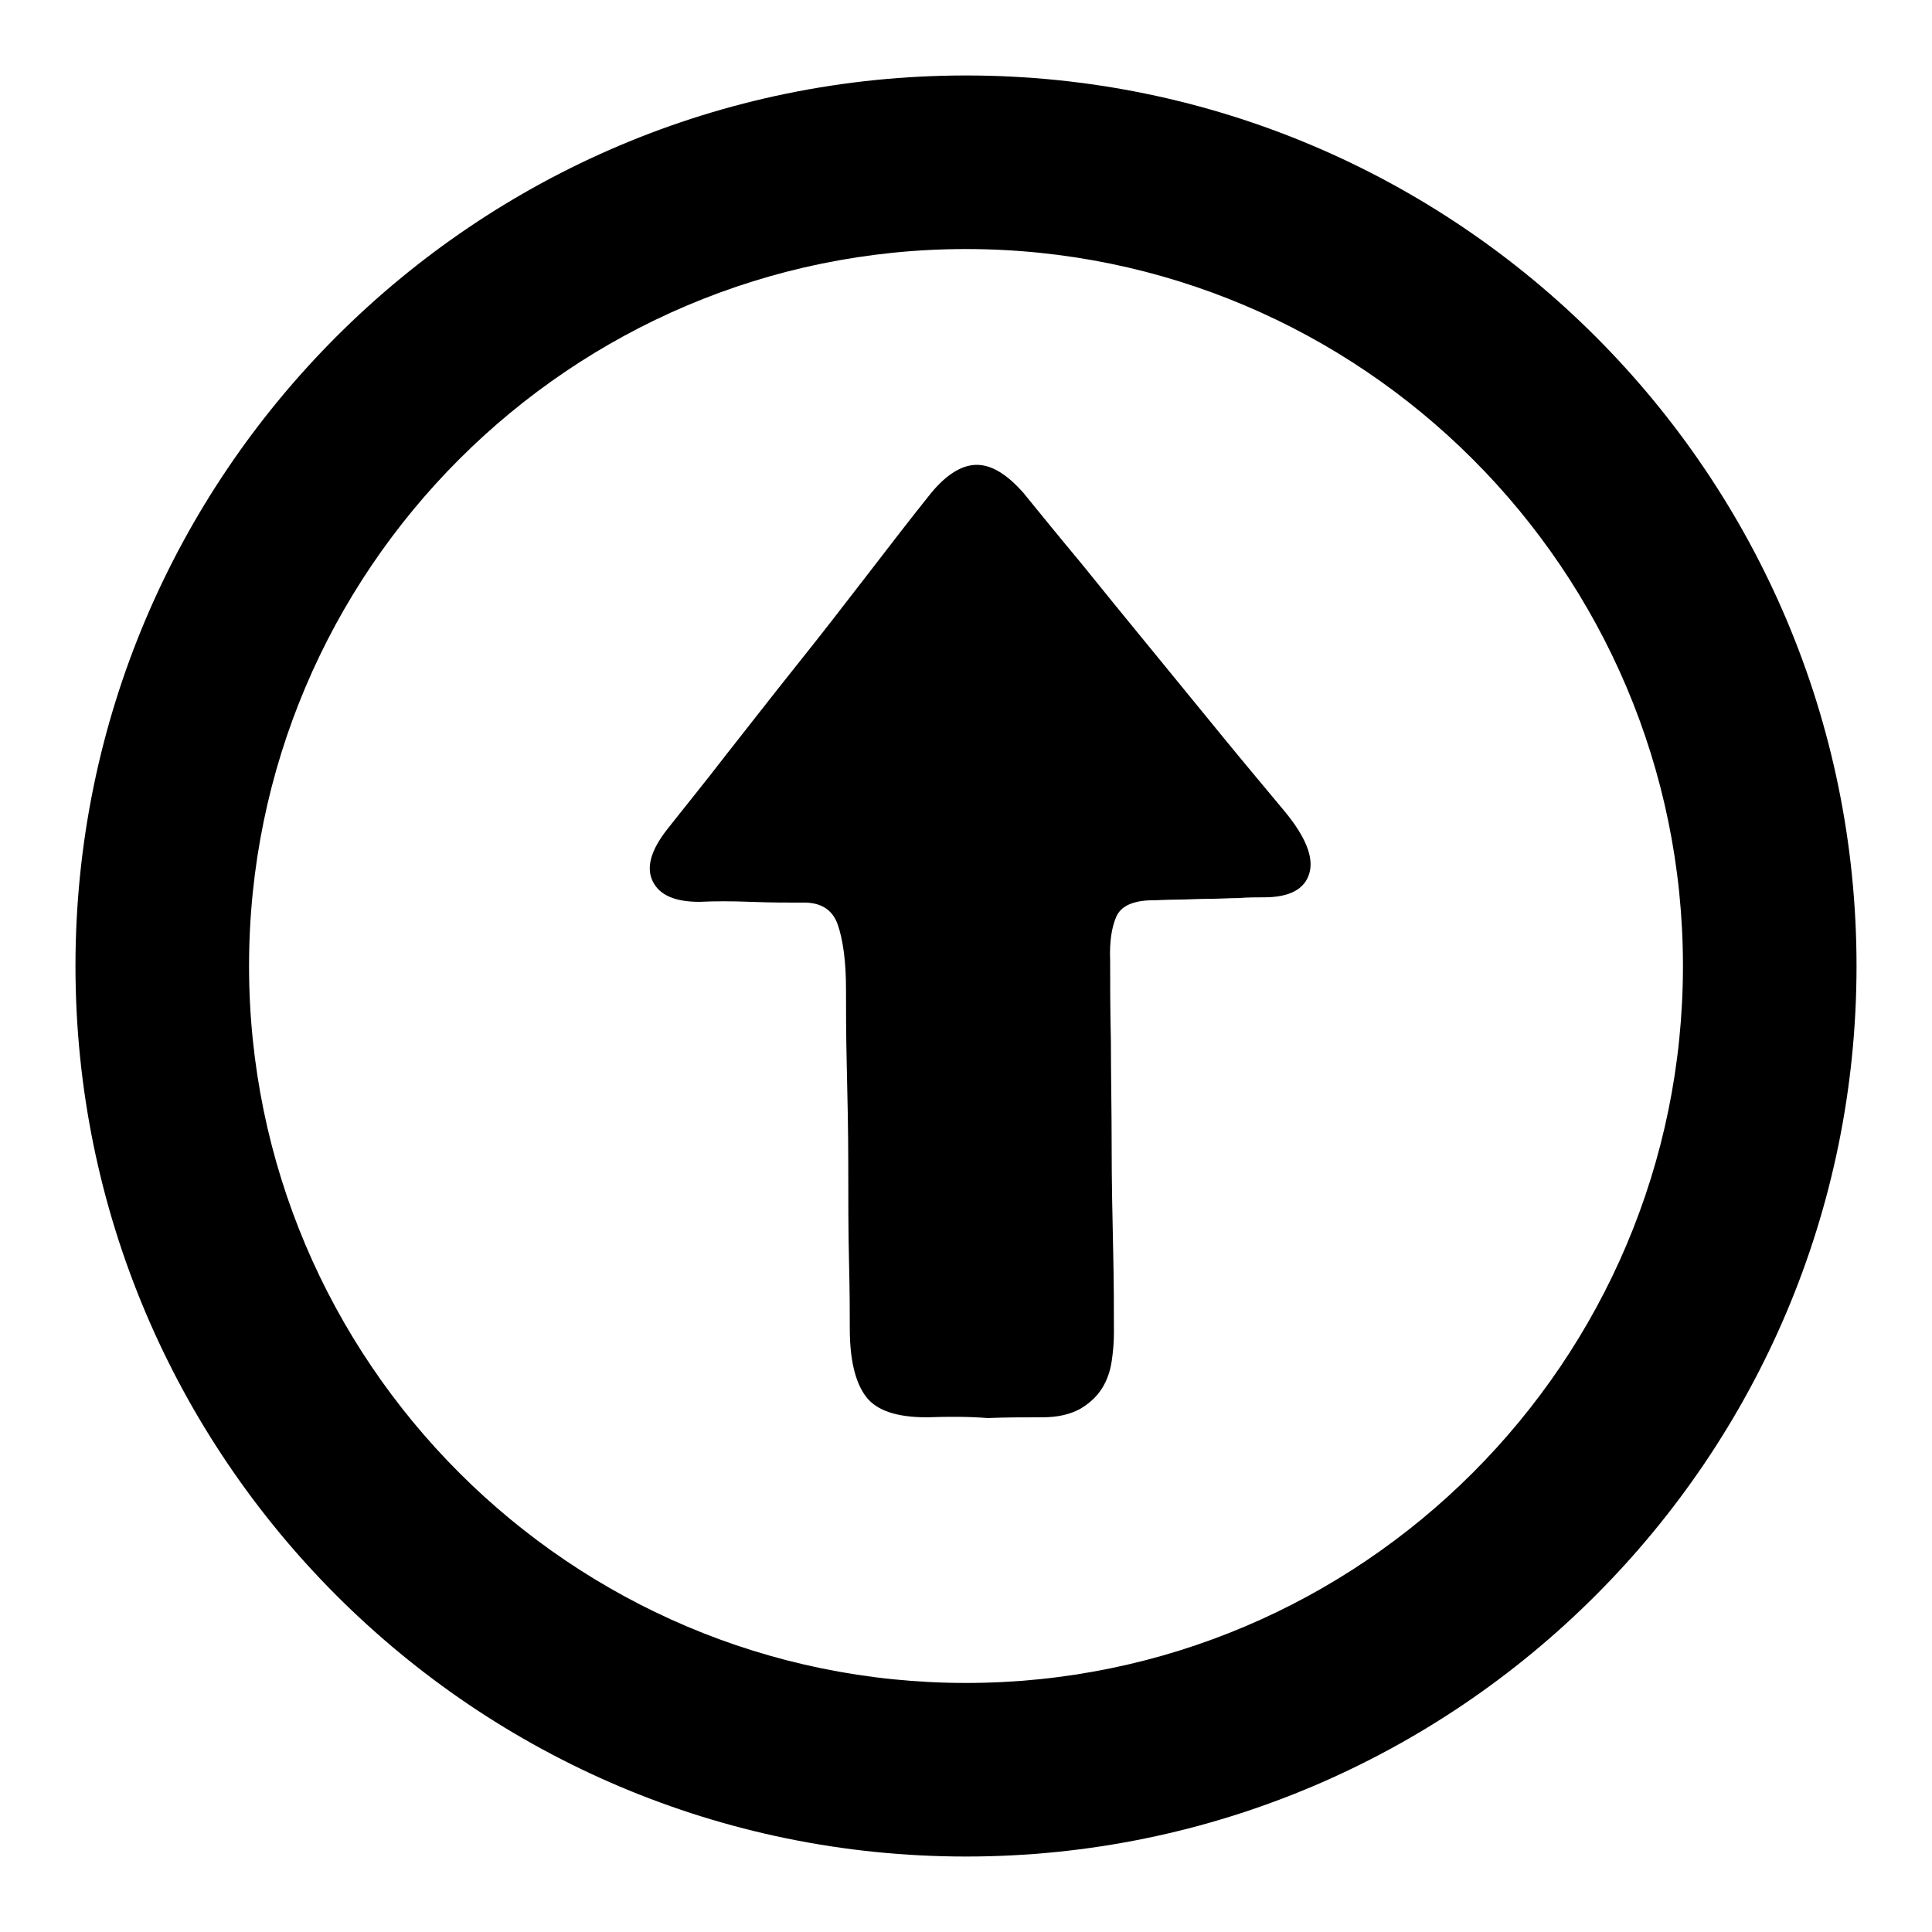 <?xml version="1.0" encoding="utf-8"?>
<!-- Svg Vector Icons : http://www.onlinewebfonts.com/icon -->
<!DOCTYPE svg PUBLIC "-//W3C//DTD SVG 1.1//EN" "http://www.w3.org/Graphics/SVG/1.1/DTD/svg11.dtd">
<svg version="1.1" xmlns="http://www.w3.org/2000/svg" xmlns:xlink="http://www.w3.org/1999/xlink" x="0px" y="0px" viewBox="0 0 256 256" enable-background="new 0 0 256 256" xml:space="preserve">
<g><g><path fill="#000000" d="M128,10C62.9,10,10,62.9,10,128c0,65.1,52.9,118,118,118c65.1,0,118-52.9,118-118C246,62.9,193.1,10,128,10L128,10z M128,223c-52.4,0-95-42.6-95-95c0-52.4,42.6-95,95-95c52.4,0,95,42.6,95,95C223,180.4,180.4,223,128,223L128,223z M122.8,187.8c-4,0-6.7-0.9-8.1-2.8c-1.4-1.9-2.1-4.9-2.1-9c0-1.9,0-4.8-0.1-8.8s-0.1-8.3-0.1-12.8c0-4.5-0.1-9-0.2-13.2c-0.1-4.3-0.1-7.7-0.1-10.2c0-3.6-0.4-6.5-1.1-8.5c-0.7-2-2.3-3-4.8-2.9c-1.9,0-4.1,0-6.7-0.1c-2.6-0.1-4.8-0.1-6.8,0c-3.3,0-5.3-0.9-6.2-2.7c-0.9-1.8-0.3-4.1,1.9-6.9c2.2-2.8,4.9-6.1,7.9-10c3-3.8,6.1-7.8,9.3-11.8c3.2-4,6.3-8,9.3-11.9c3-3.9,5.7-7.4,8.1-10.4c2.1-2.7,4.2-4.1,6.2-4.2c2-0.1,4.1,1.1,6.4,3.7c2.2,2.7,4.8,5.9,7.8,9.5c2.9,3.6,6,7.4,9.2,11.3c3.2,3.9,6.3,7.7,9.4,11.5c3.1,3.8,5.9,7.1,8.3,10c2.7,3.3,3.8,6,3.2,8.1c-0.6,2.1-2.6,3.2-6,3.2c-1,0-2.2,0-3.4,0.1c-1.3,0-2.6,0.1-4,0.1c-1.4,0-2.8,0.1-4.1,0.1c-1.3,0-2.6,0.1-3.7,0.1c-2.3,0.1-3.8,0.8-4.4,2.2c-0.6,1.4-0.9,3.3-0.8,5.8c0,2.7,0,6.3,0.1,10.7c0,4.4,0.1,9,0.1,13.8c0,4.8,0.1,9.4,0.2,13.9c0.1,4.5,0.1,8.1,0.1,10.9c0,1.2-0.1,2.5-0.3,3.8c-0.2,1.3-0.6,2.5-1.3,3.6c-0.7,1.1-1.7,2-2.9,2.7c-1.3,0.7-2.9,1.1-5,1.1c-2.5,0-4.9,0-7.2,0.1C128.3,187.7,125.7,187.7,122.8,187.8L122.8,187.8z"/></g></g>
</svg>